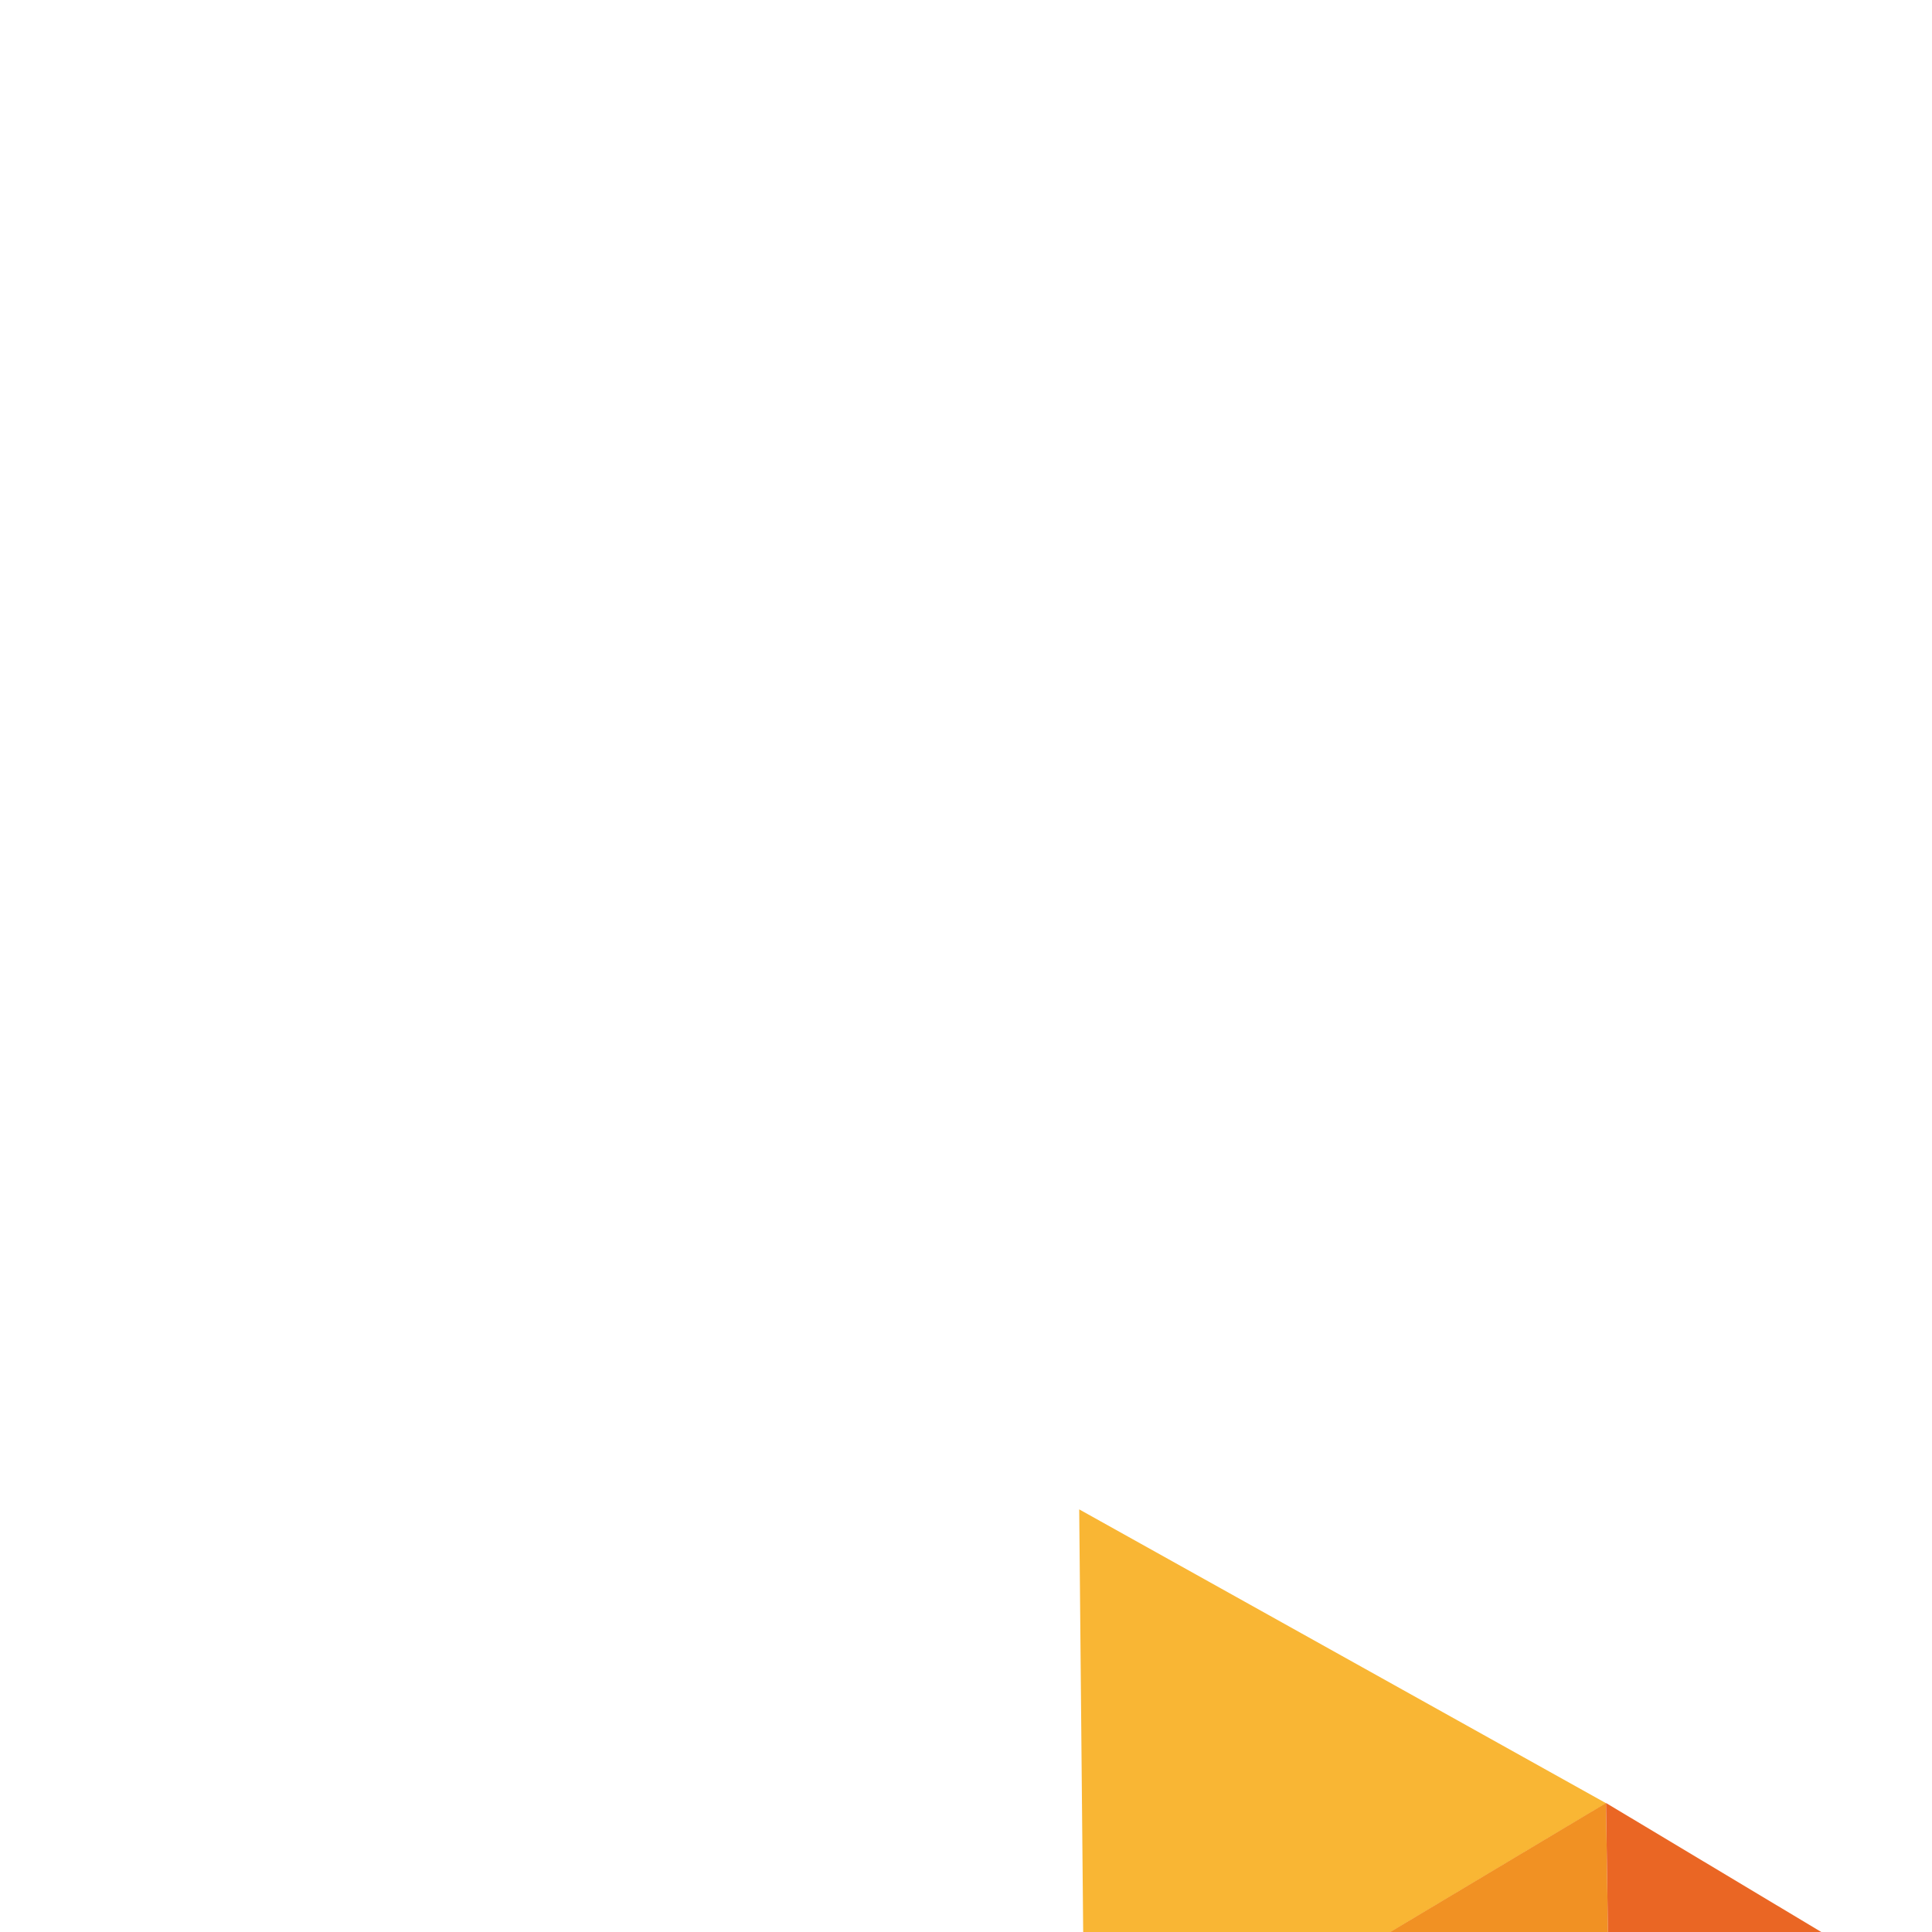 <svg width="128" height="128" viewBox="0 0 128 128" xmlns="http://www.w3.org/2000/svg">
  <rect width="128" height="128" fill="transparent"/> <!-- Background to make it square -->
  <g transform="translate(71, 100)">
<svg xmlns="http://www.w3.org/2000/svg" version="1.1" xmlns:xlink="http://www.w3.org/1999/xlink" xmlns:svgjs="http://svgjs.dev/svgjs" width="71" height="100"><svg width="71" height="100" viewBox="0 0 71 100" fill="none" xmlns="http://www.w3.org/2000/svg">
<path d="M1.005 79.319L36.034 60.074L35.707 100L1.005 79.319Z" fill="#E73F80"></path>
<path d="M0.5 -0L35.403 19.466L0.878 40.102L0.5 -0Z" fill="#F9B634"></path>
<path d="M35.706 100L70.5 79.835L36.033 60.074" fill="#B6284F"></path>
<path d="M35.942 60.186L70.133 40.266L70.437 80.016" fill="#842E63"></path>
<path d="M0.879 40.089L36.011 60.151L35.403 19.453" fill="#F19123"></path>
<path d="M70.167 40.287L36.01 60.151L35.403 19.453" fill="#EA6624"></path>
</svg><style>@media (prefers-color-scheme: light) { :root { filter: none; } }
@media (prefers-color-scheme: dark) { :root { filter: none; } }
</style></svg>
  </g>
</svg>